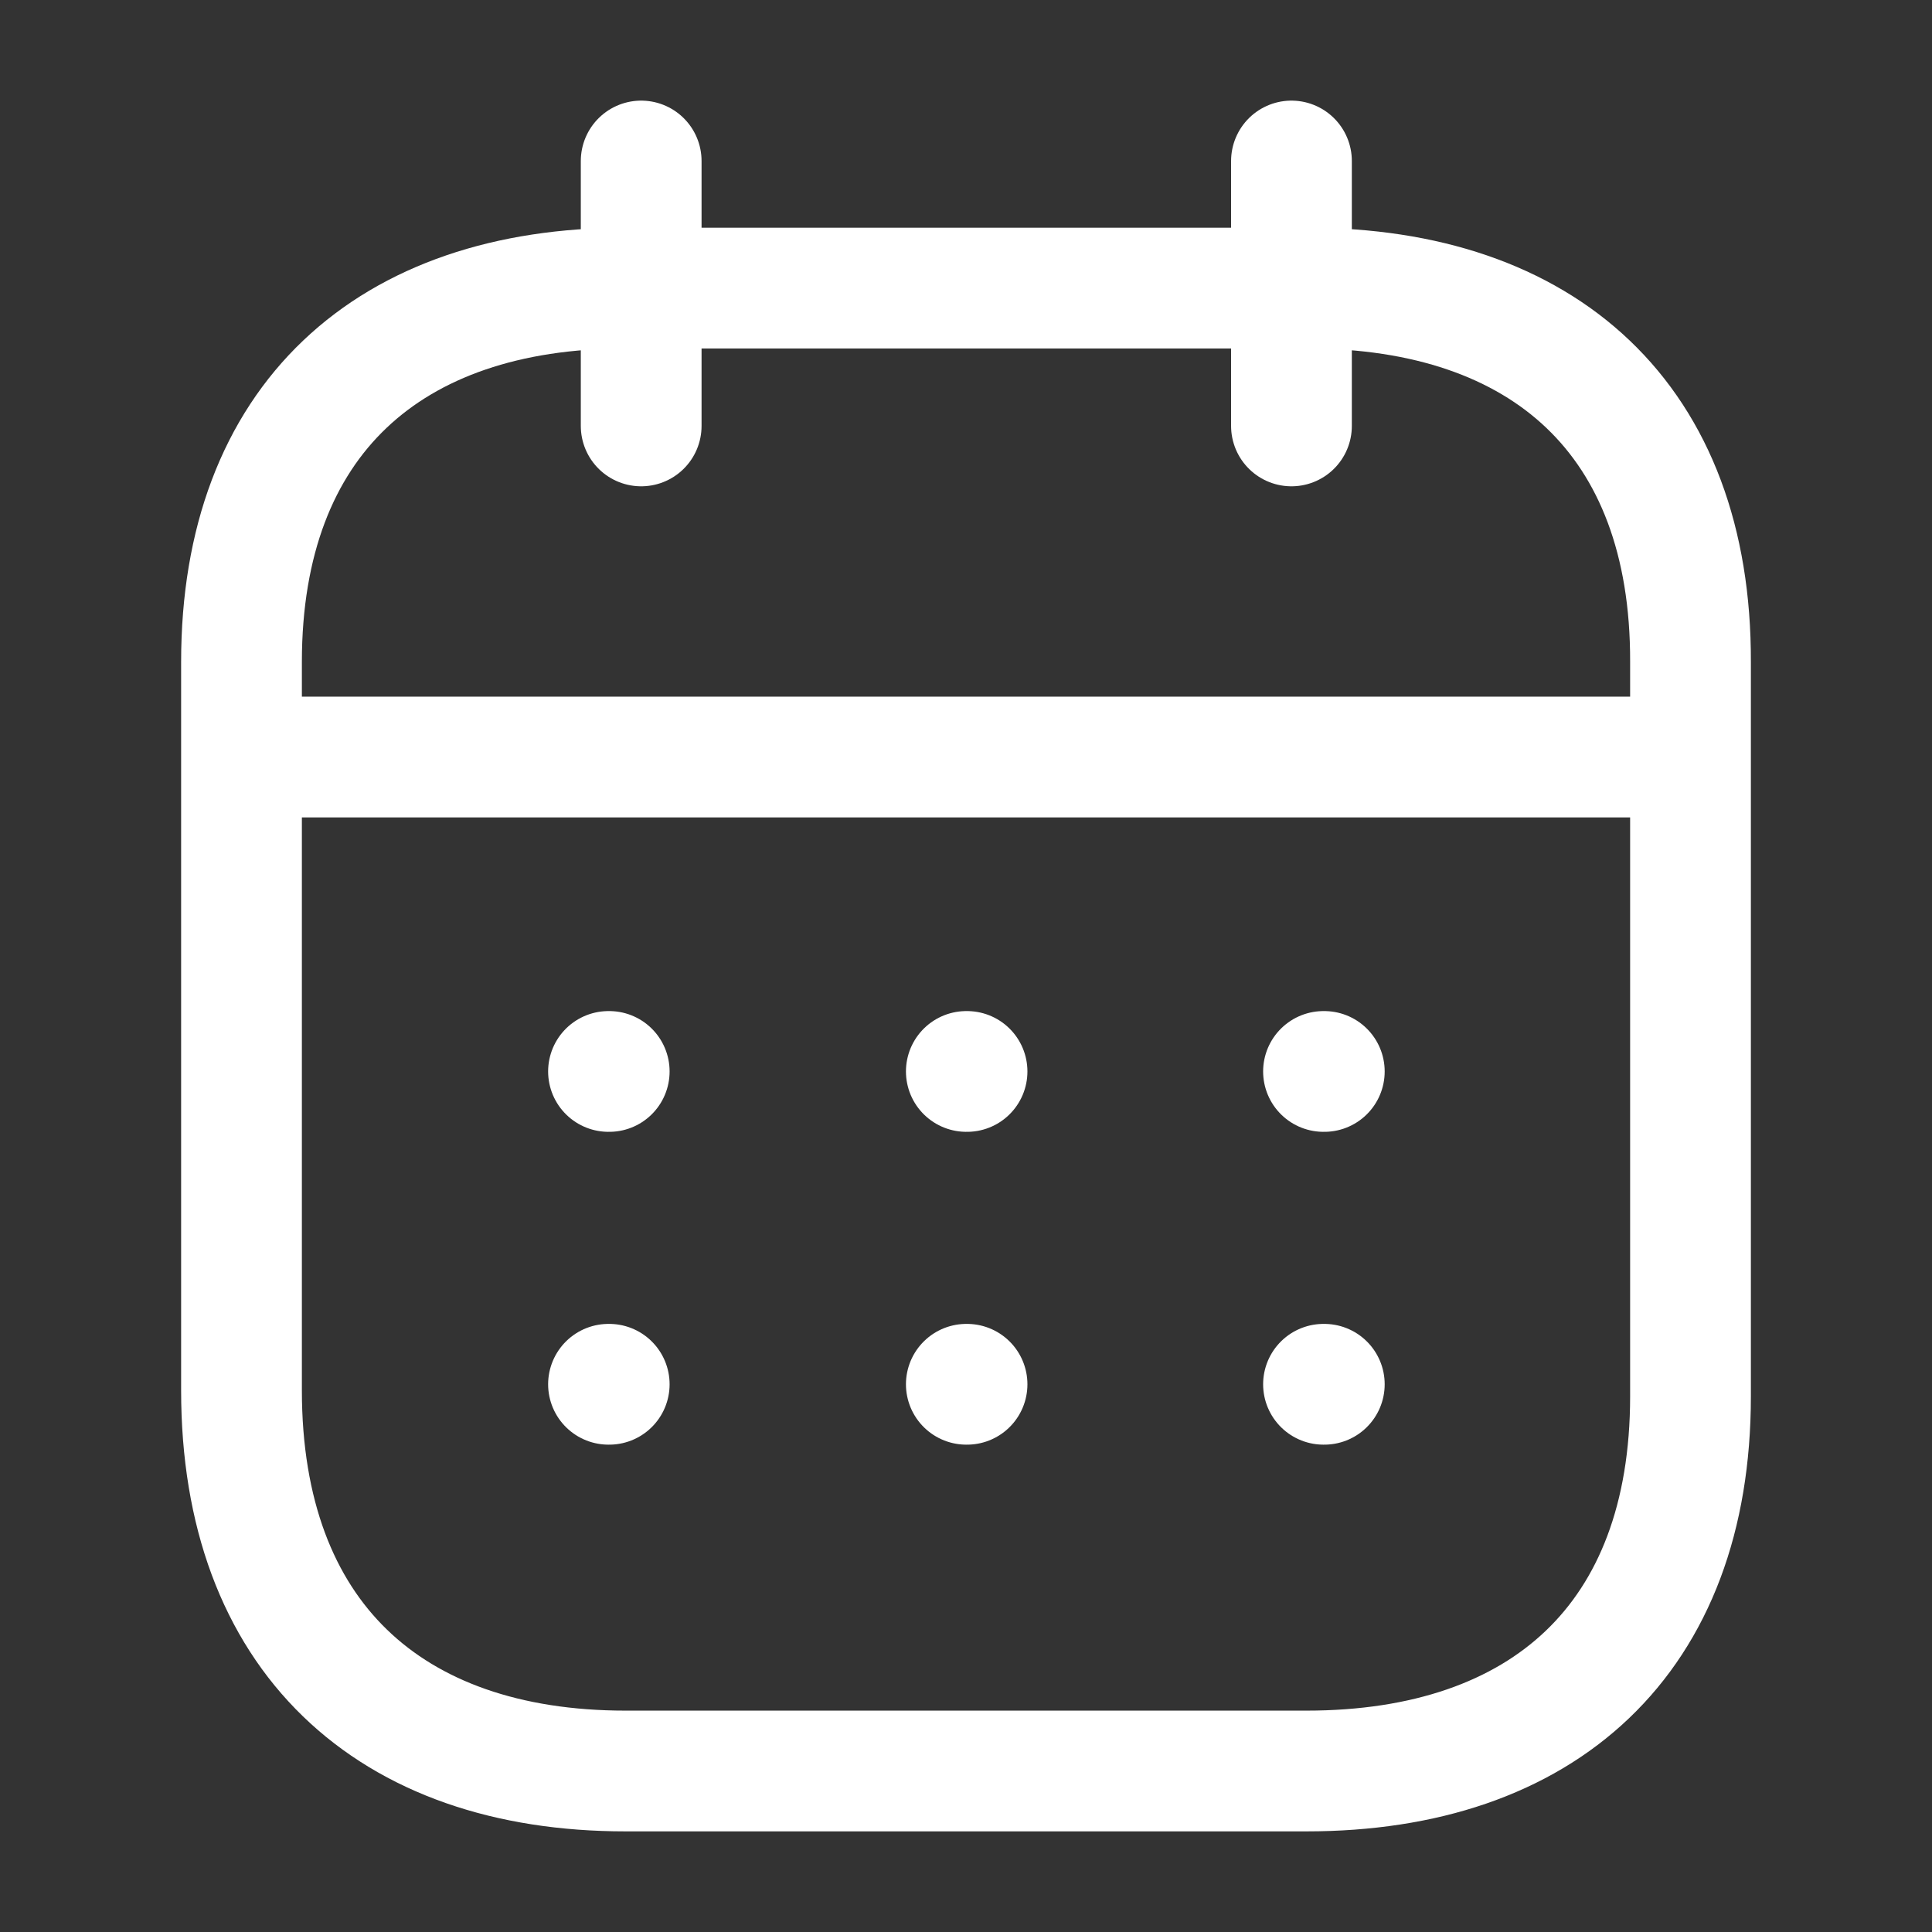 <svg width="24" height="24" viewBox="0 0 24 24" fill="none" xmlns="http://www.w3.org/2000/svg">
<rect x="0" y="0" width="24" height="24" fill="#333333" stroke="none"/>
<path d="M3.094 9.404H20.918" stroke="white" stroke-width="1.5" stroke-linecap="round" stroke-linejoin="round"/>
<path d="M16.441 13.31H16.451" stroke="white" stroke-width="1.5" stroke-linecap="round" stroke-linejoin="round"/>
<path d="M12.004 13.31H12.013" stroke="white" stroke-width="1.5" stroke-linecap="round" stroke-linejoin="round"/>
<path d="M7.559 13.31H7.568" stroke="white" stroke-width="1.5" stroke-linecap="round" stroke-linejoin="round"/>
<path d="M16.441 17.196H16.451" stroke="white" stroke-width="1.5" stroke-linecap="round" stroke-linejoin="round"/>
<path d="M12.004 17.196H12.013" stroke="white" stroke-width="1.5" stroke-linecap="round" stroke-linejoin="round"/>
<path d="M7.559 17.196H7.568" stroke="white" stroke-width="1.5" stroke-linecap="round" stroke-linejoin="round"/>
<path d="M16.043 2V5.291" stroke="white" stroke-width="1.5" stroke-linecap="round" stroke-linejoin="round"/>
<path d="M7.965 2V5.291" stroke="white" stroke-width="1.5" stroke-linecap="round" stroke-linejoin="round"/>
<path fill-rule="evenodd" clip-rule="evenodd" d="M16.238 3.579H7.771C4.834 3.579 3 5.215 3 8.222V17.272C3 20.326 4.834 22 7.771 22H16.229C19.175 22 21 20.355 21 17.347V8.222C21.009 5.215 19.184 3.579 16.238 3.579Z" stroke="white" stroke-width="1.5" stroke-linecap="round" stroke-linejoin="round"/>
</svg>
